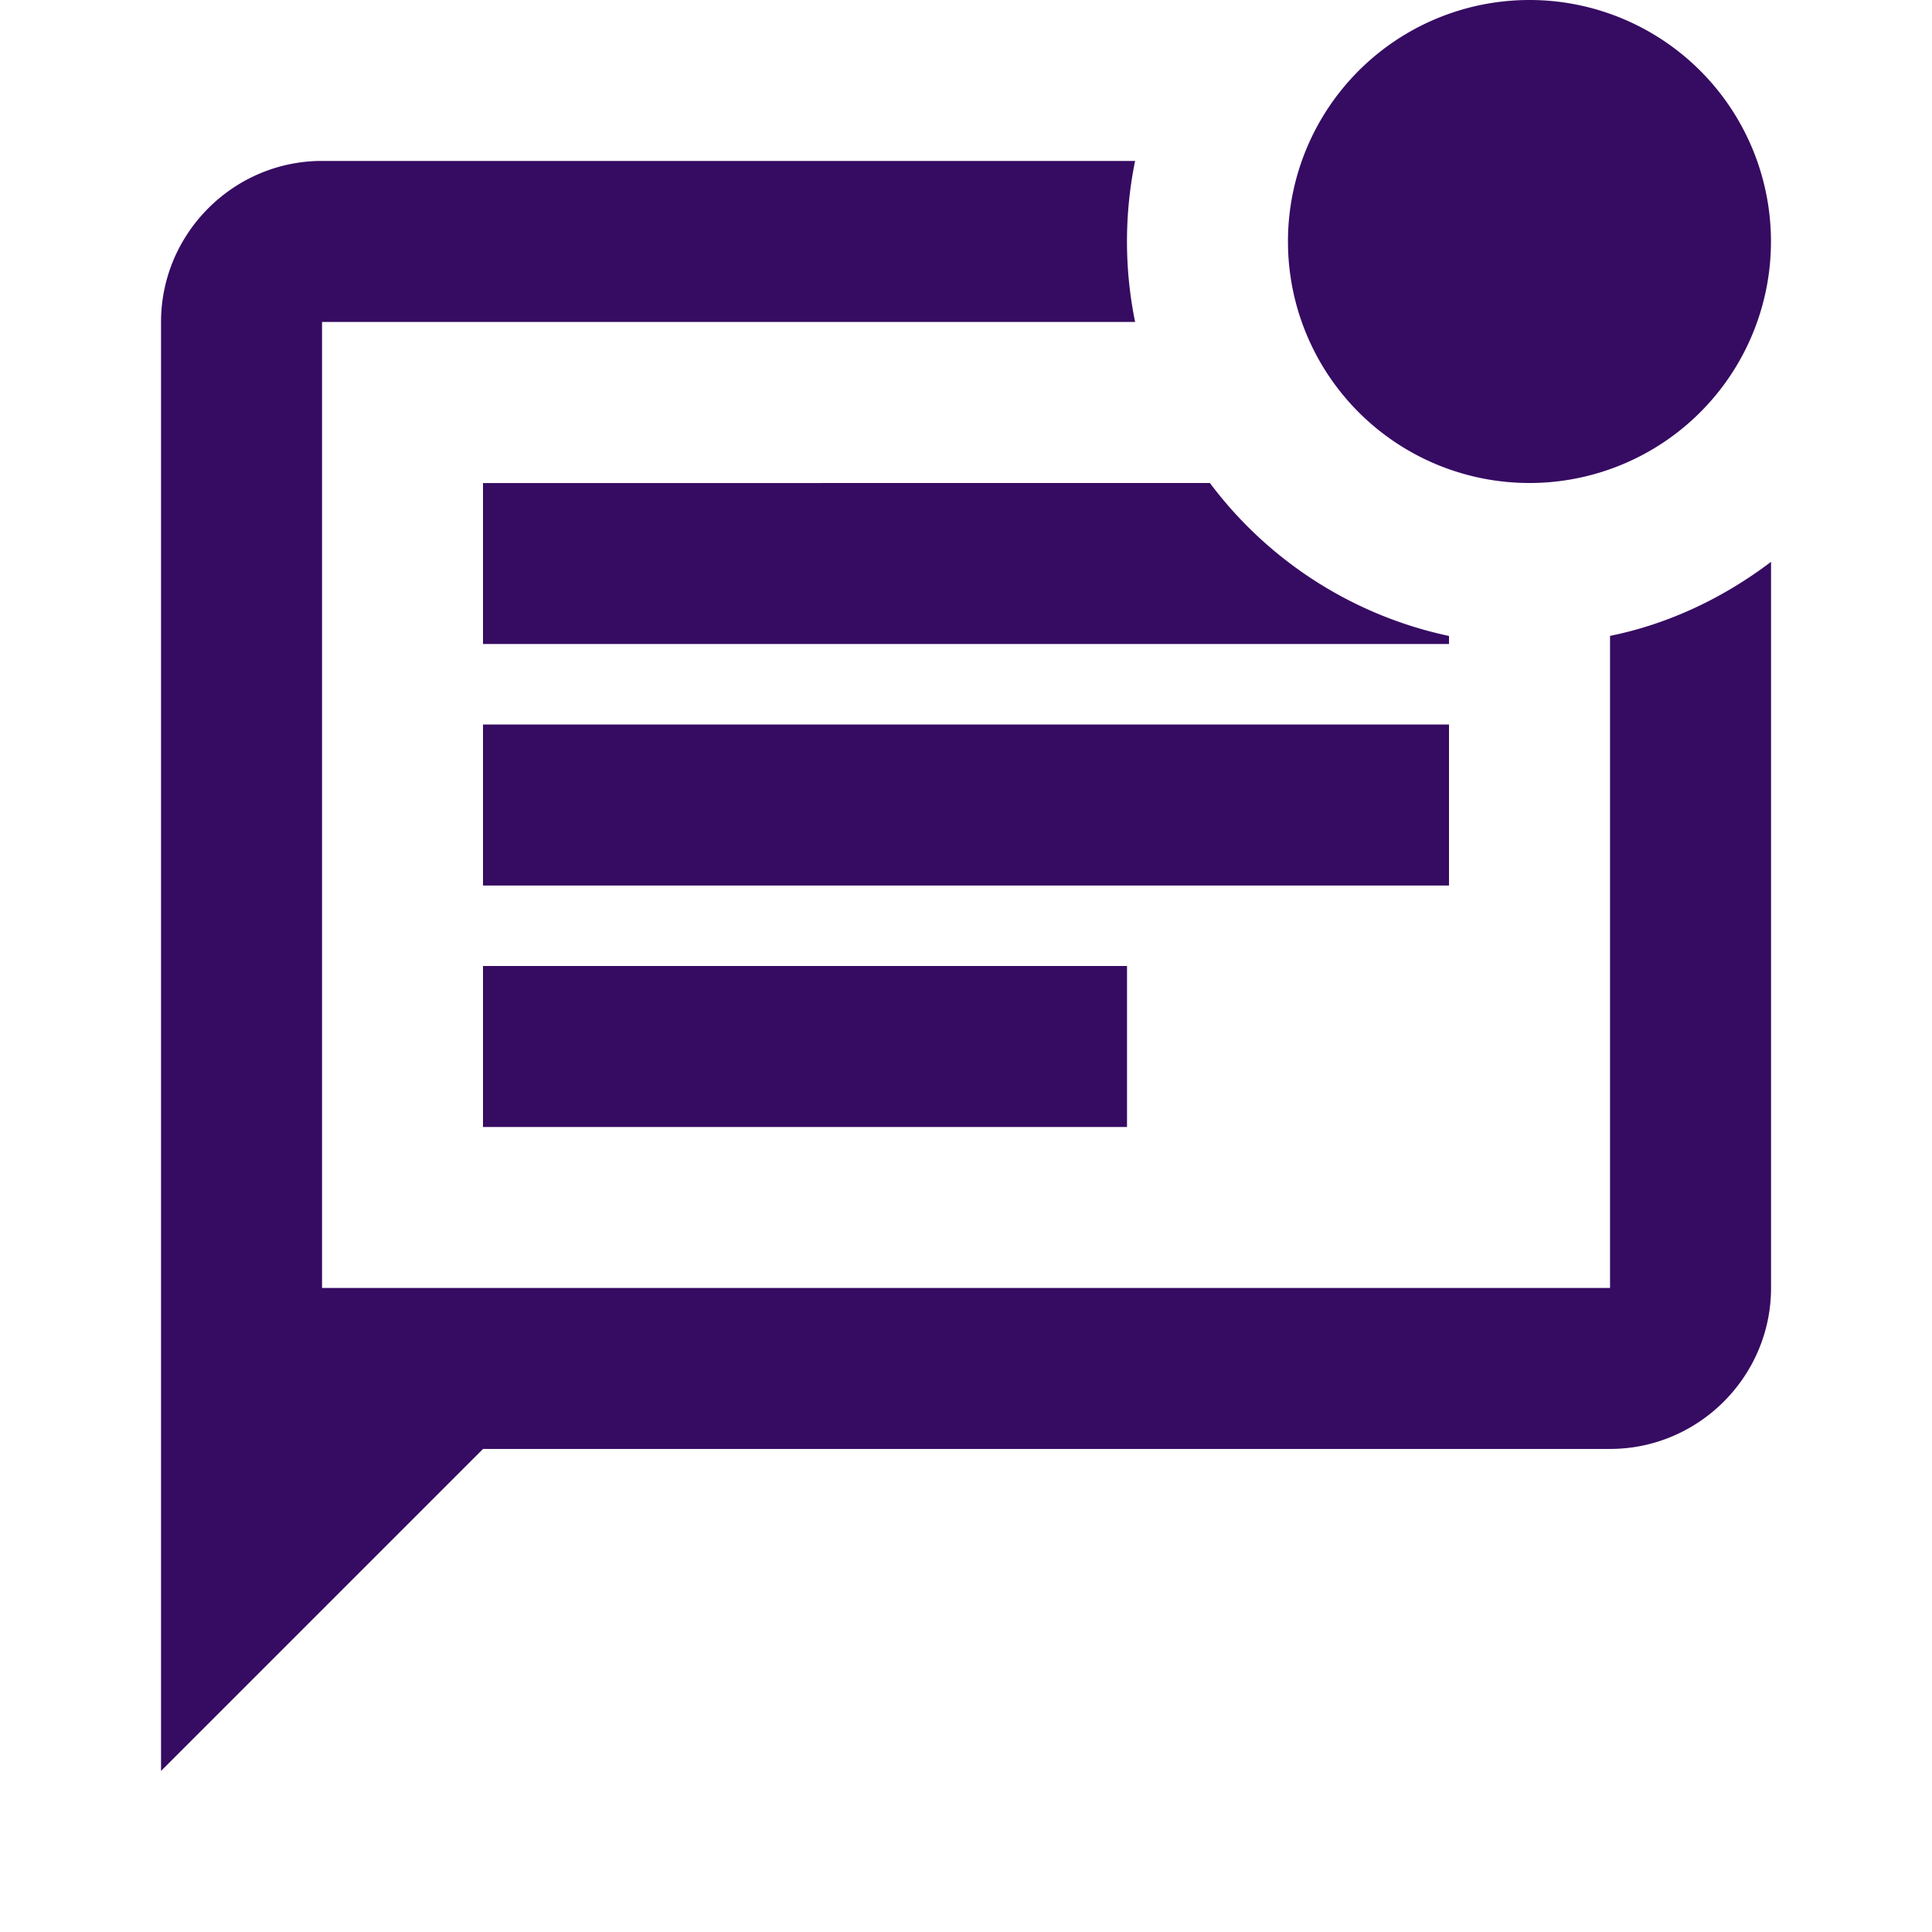 <svg xmlns="http://www.w3.org/2000/svg" width="68" height="68" fill="#360b62" xmlns:v="https://vecta.io/nano"><path d="M56.668 45.331H11.335v-34h28.617a14.17 14.17 0 0 1 0-5.667H11.335c-3.117 0-5.667 2.55-5.667 5.667v51l11.333-11.333h39.667c3.117 0 5.667-2.55 5.667-5.667V19.774c-1.643 1.247-3.57 2.182-5.667 2.607v22.95zM53.832 17a8.5 8.5 0 1 0 0-17 8.5 8.5 0 1 0 0 17zM17 34h22.667v5.667H17V34zm0-8.5h34v5.667H17V25.5zm0-2.833h34v-.283c-3.364-.716-6.354-2.629-8.415-5.383H17v5.667z"/></svg>